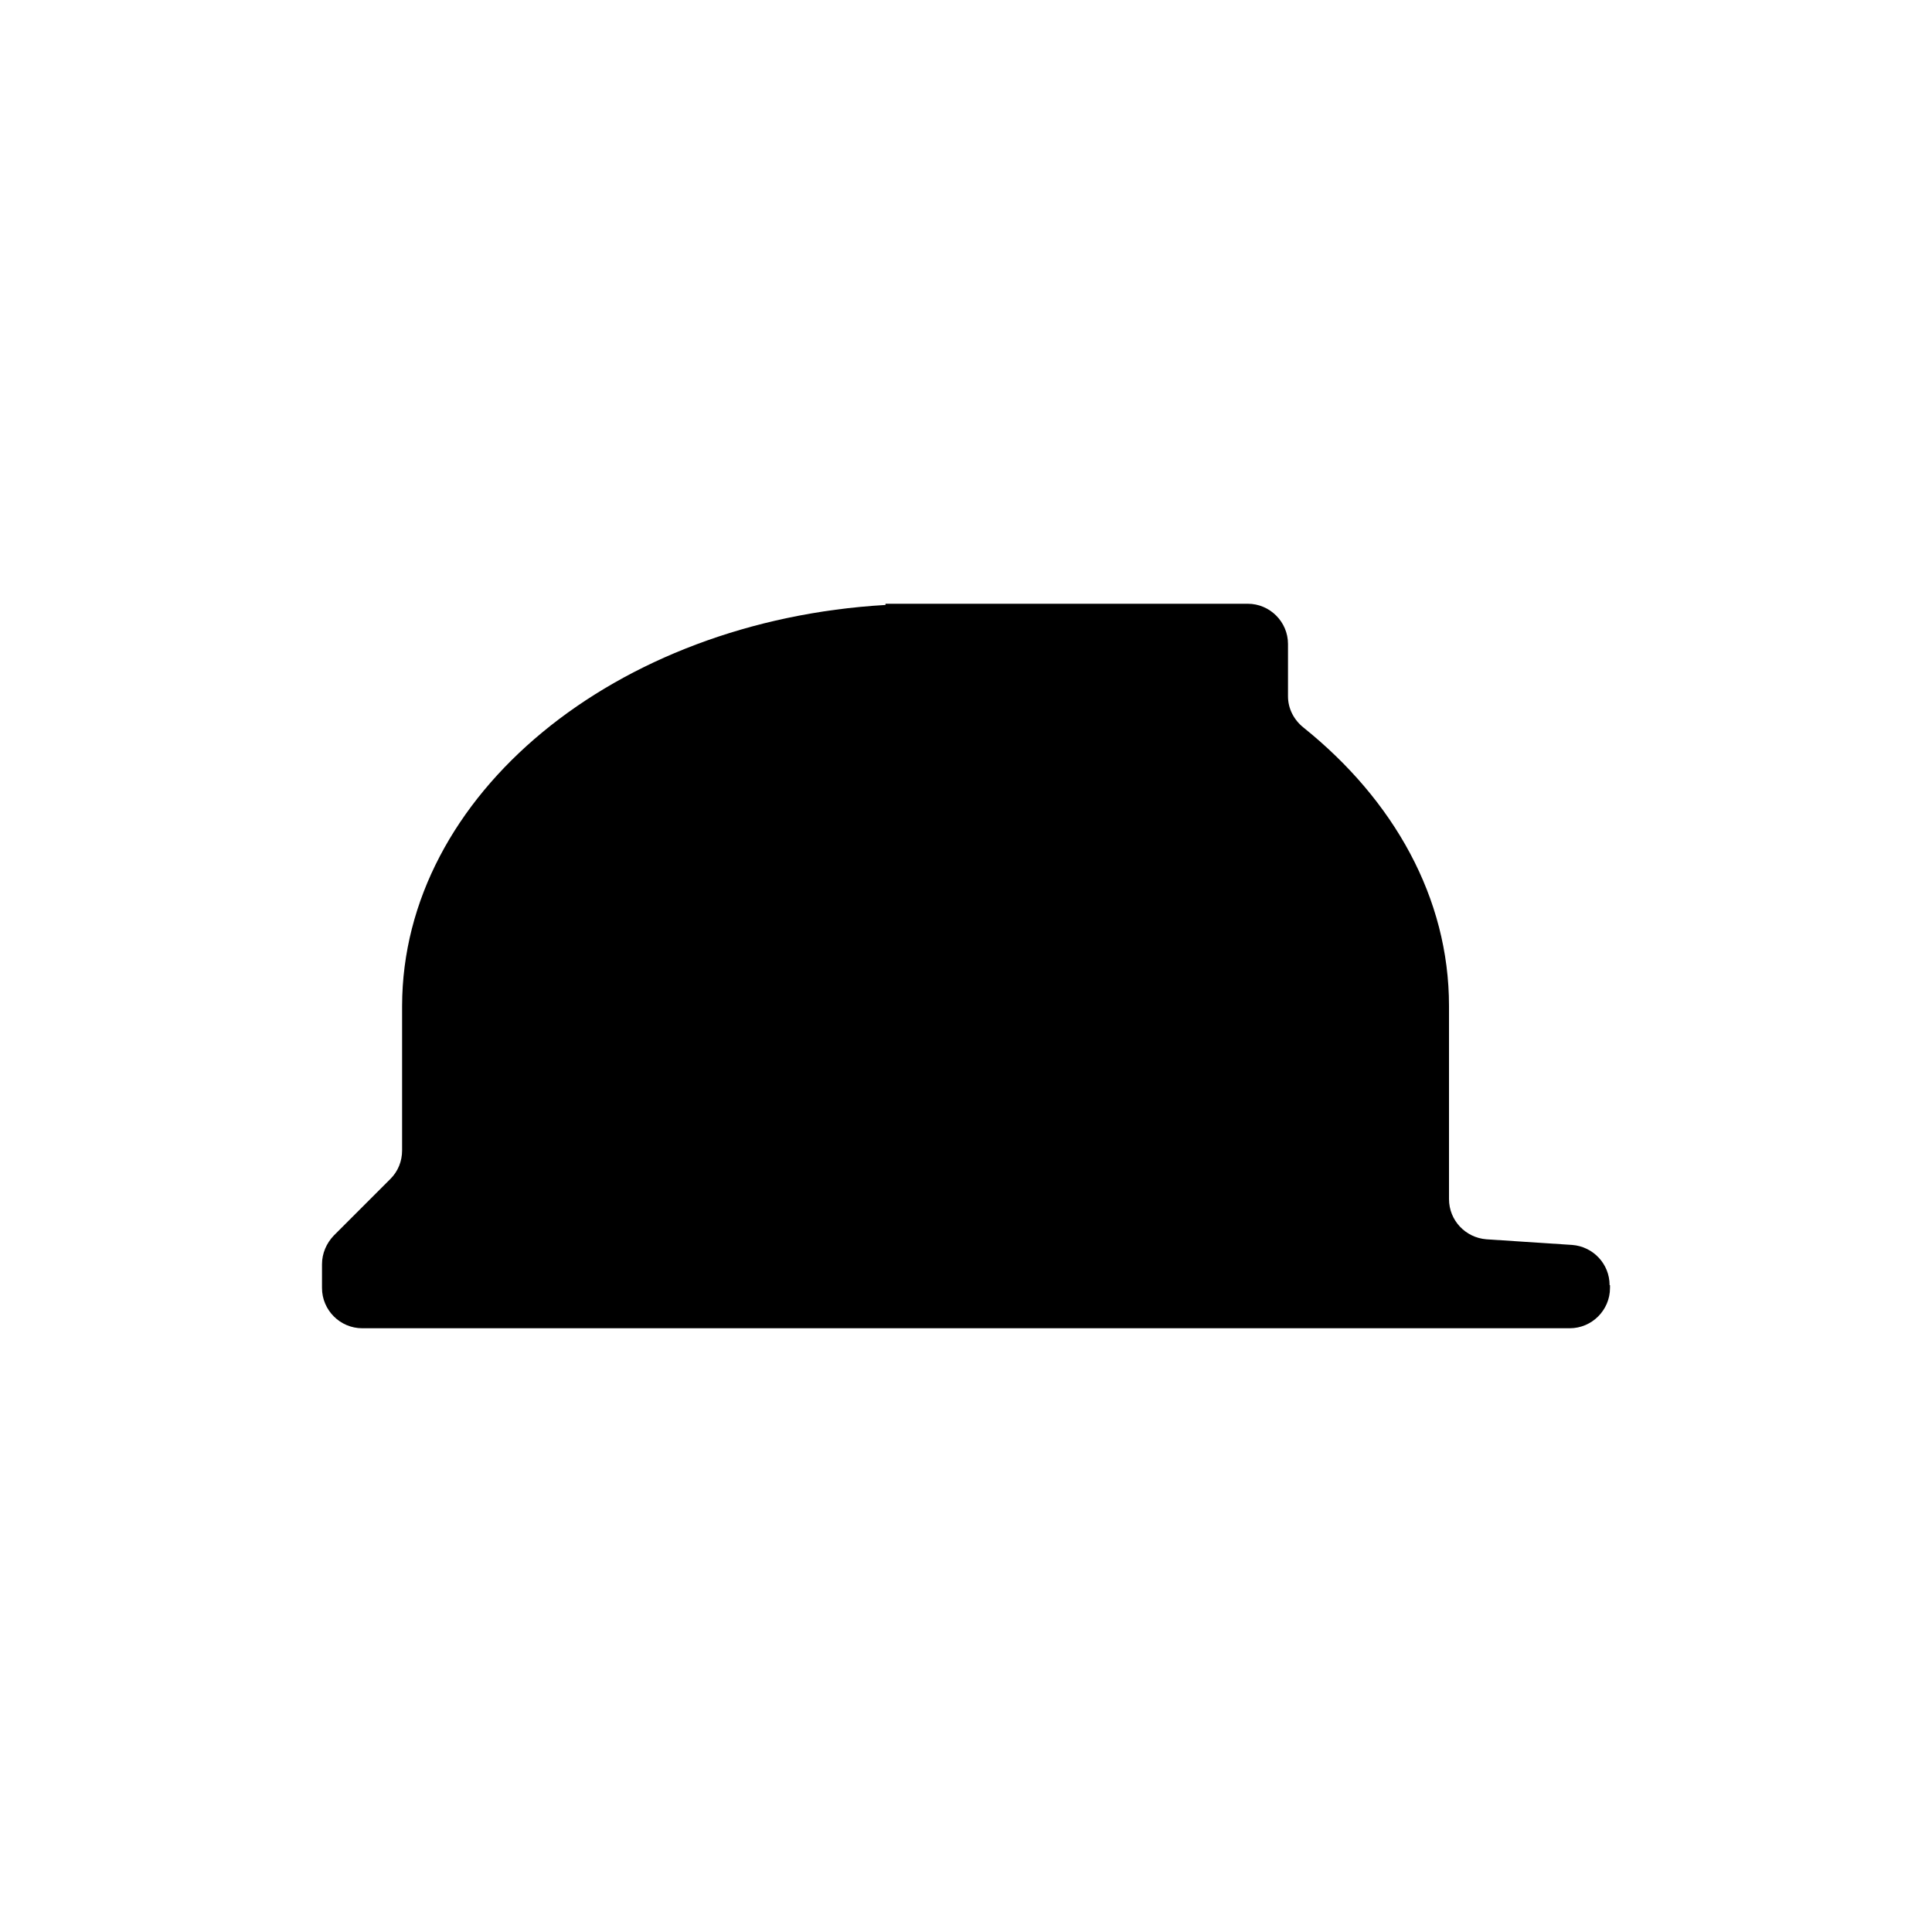 <svg width="48" height="48" viewBox="0 0 48 48" fill="none" xmlns="http://www.w3.org/2000/svg">
<path d="M40 31.93V32C40 32.55 39.55 33 39 33H9C8.45 33 8 32.55 8 32V31.41C8 31.14 8.11 30.89 8.29 30.7L9.7 29.29C9.89 29.1 9.99 28.85 9.99 28.58V24.99C10 19.74 15.29 15.42 22 15.03V15H31C31.55 15 32 15.45 32 16V17.3C32 17.61 32.15 17.89 32.39 18.08C34.63 19.88 36 22.31 36 24.99V29.79C36 30.32 36.41 30.75 36.93 30.79L39.06 30.93C39.58 30.97 39.99 31.4 39.99 31.93H40Z" fill="black"/>
</svg>
